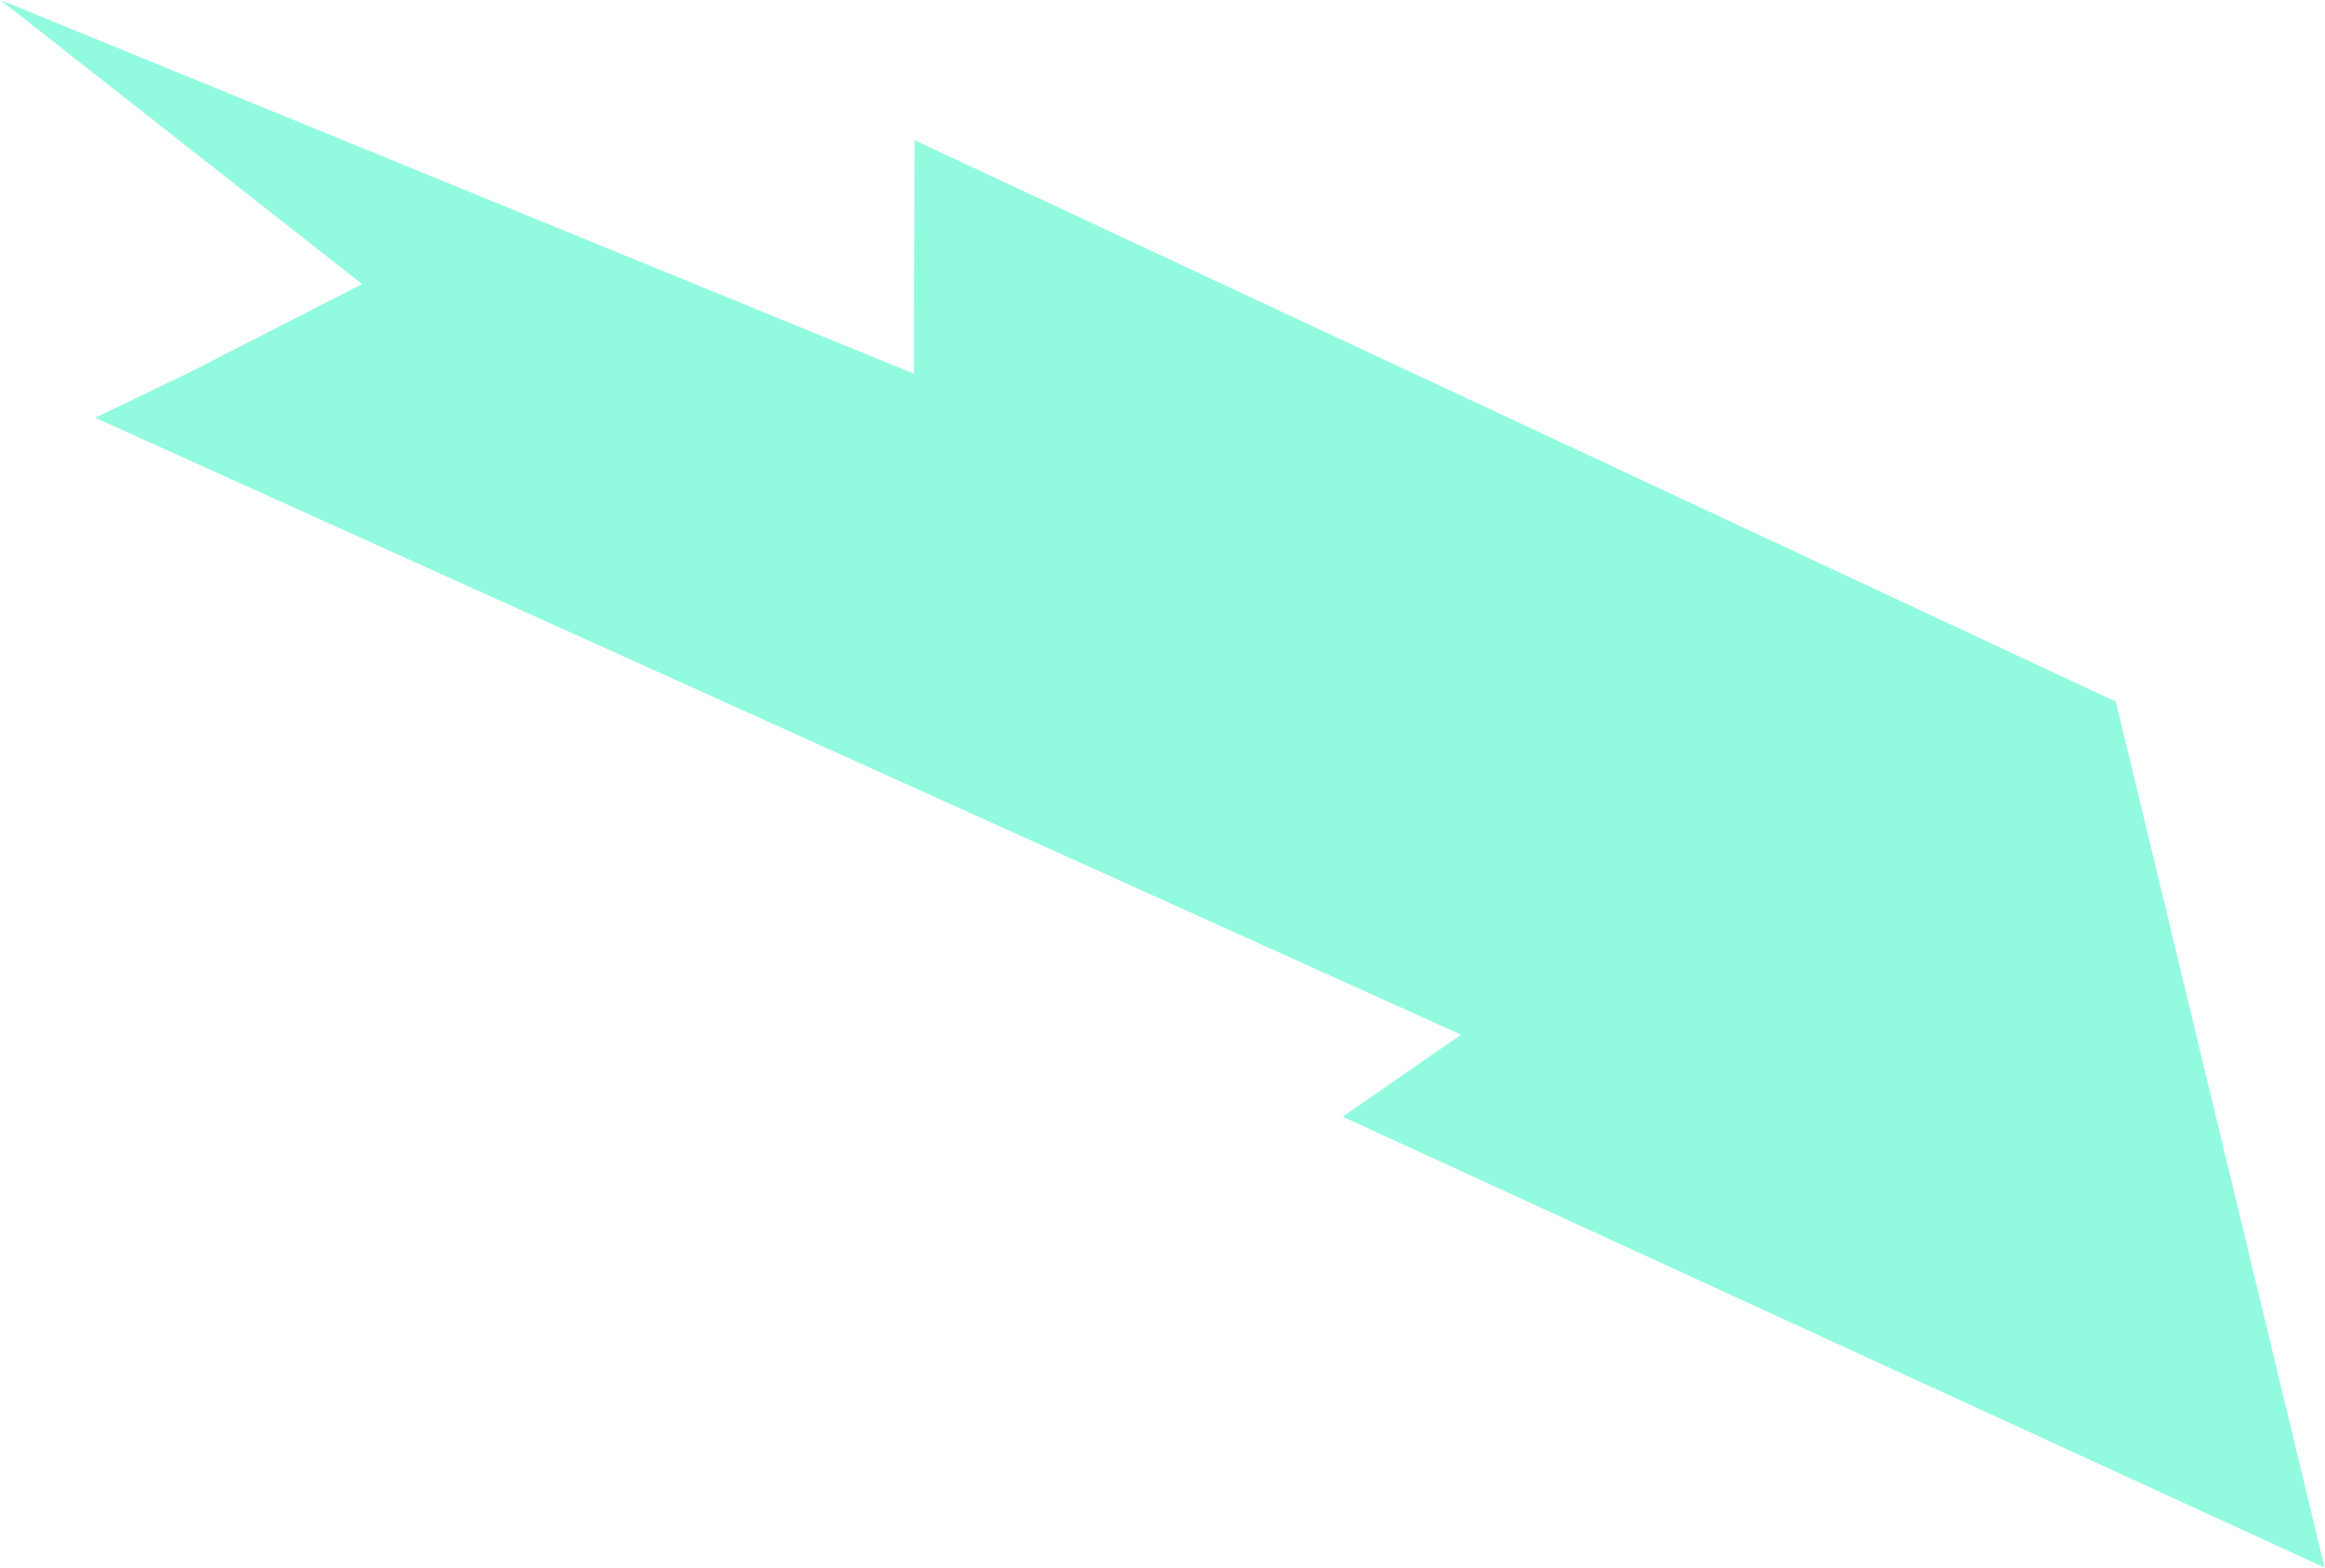 <svg width="2552" height="1721" fill="none" xmlns="http://www.w3.org/2000/svg"><path d="M.475 0l396.96 311.796-187.225 95.876-105.682 50.914L1603.75 1135.69l-129.93 90.03 1077.73 494.86-229.11-950.405L1003.92 153.95l-.82 256.257L.475 0z" fill="#92FADF"/></svg>